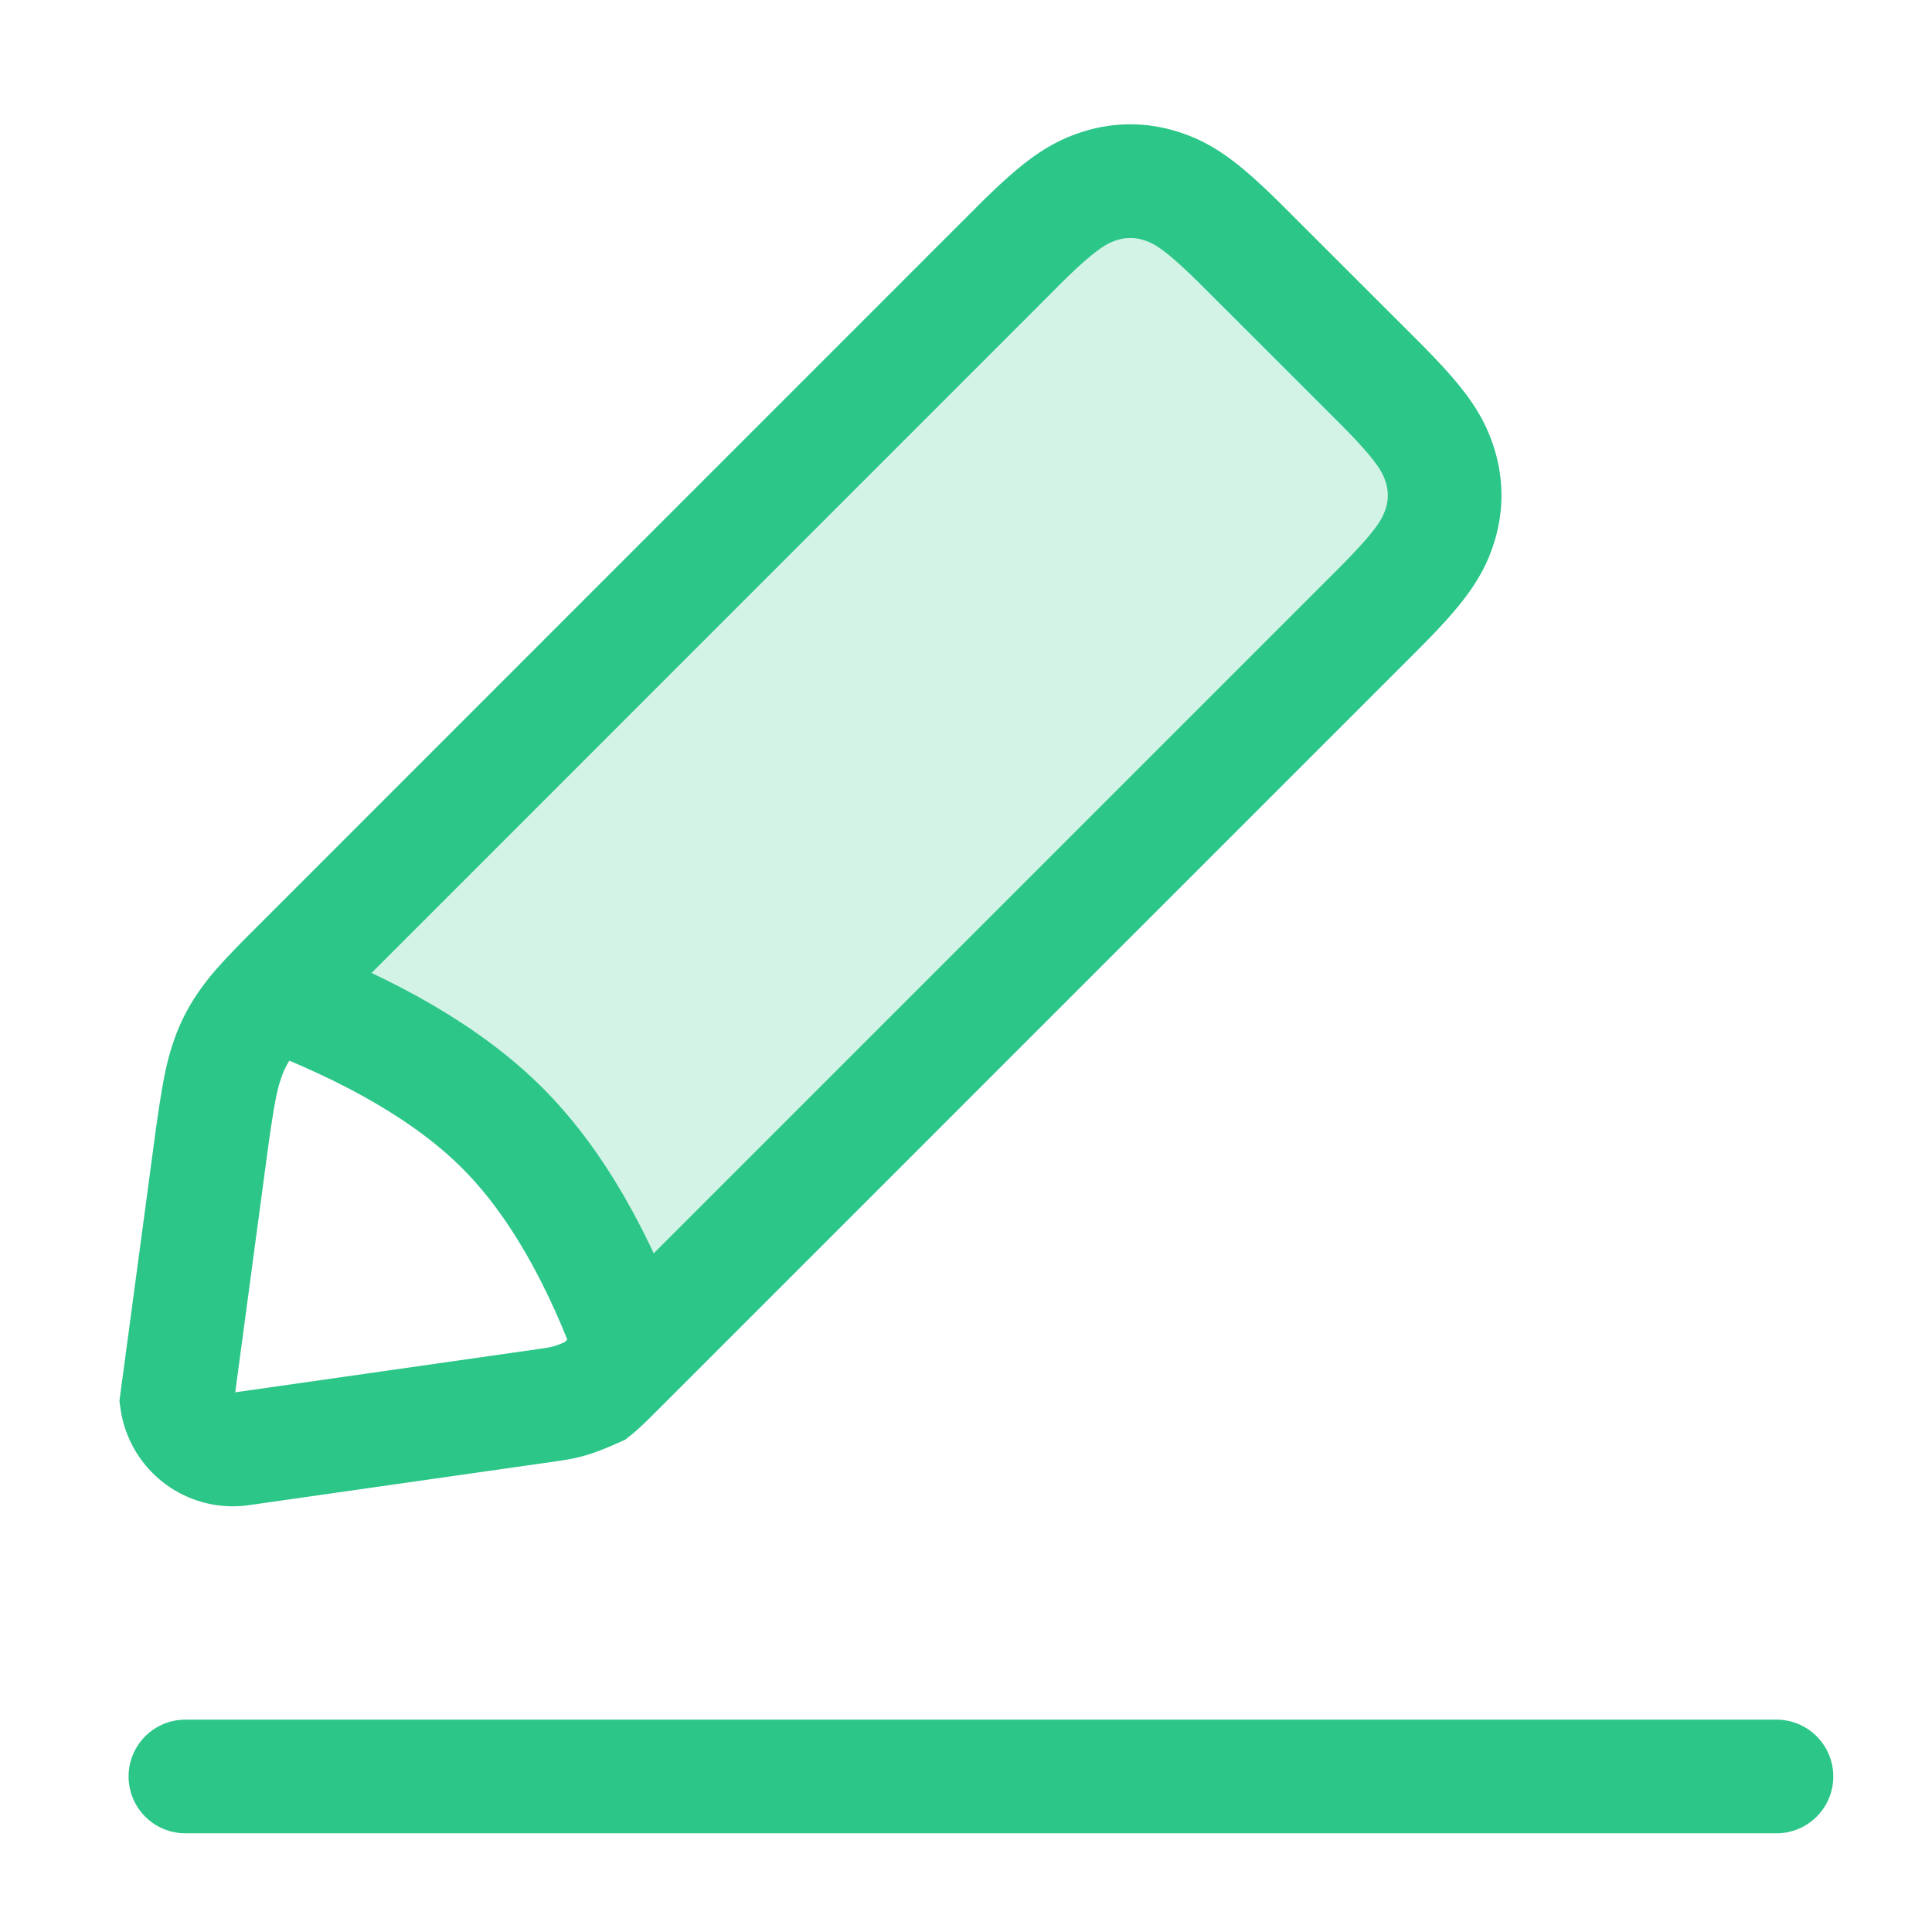 <svg width="34" height="34" viewBox="0 0 34 34" xmlns="http://www.w3.org/2000/svg">
    <g fill="none" fill-rule="evenodd">
        <path d="M3.263 30.263h28a1 1 0 0 1 0 2h-28a1 1 0 1 1 0-2z" fill="#2CC689"/>
        <path fill-opacity=".2" fill="#2CC689" d="m6.012 17.101 5.325 5.858 13.578-13.71-2-3.503-2.728-2.201z"/>
        <path d="M24.245 6.704c.745.746.973 1.079 1.101 1.501a1.74 1.74 0 0 1 0 1.024c-.128.422-.356.755-1.1 1.5l-13.39 13.39c-.198.197-.292.288-.377.356-.398.178-.519.207-.842.253l-5.394.77a.997.997 0 0 1-1.132-.848l.622-4.636c.113-.791.165-1.056.262-1.345.078-.234.18-.438.32-.641.158-.228.321-.413.78-.876L17.88 4.365c.745-.745 1.078-.973 1.5-1.1a1.74 1.74 0 0 1 1.024 0c.423.127.755.355 1.5 1.1z" stroke="#2CC689" stroke-width="2"/>
        <path d="M4.733 17.448c1.81.675 3.18 1.476 4.107 2.403.928.928 1.705 2.273 2.332 4.036" stroke="#2CC689" stroke-width="2"/>
    </g>
</svg>
